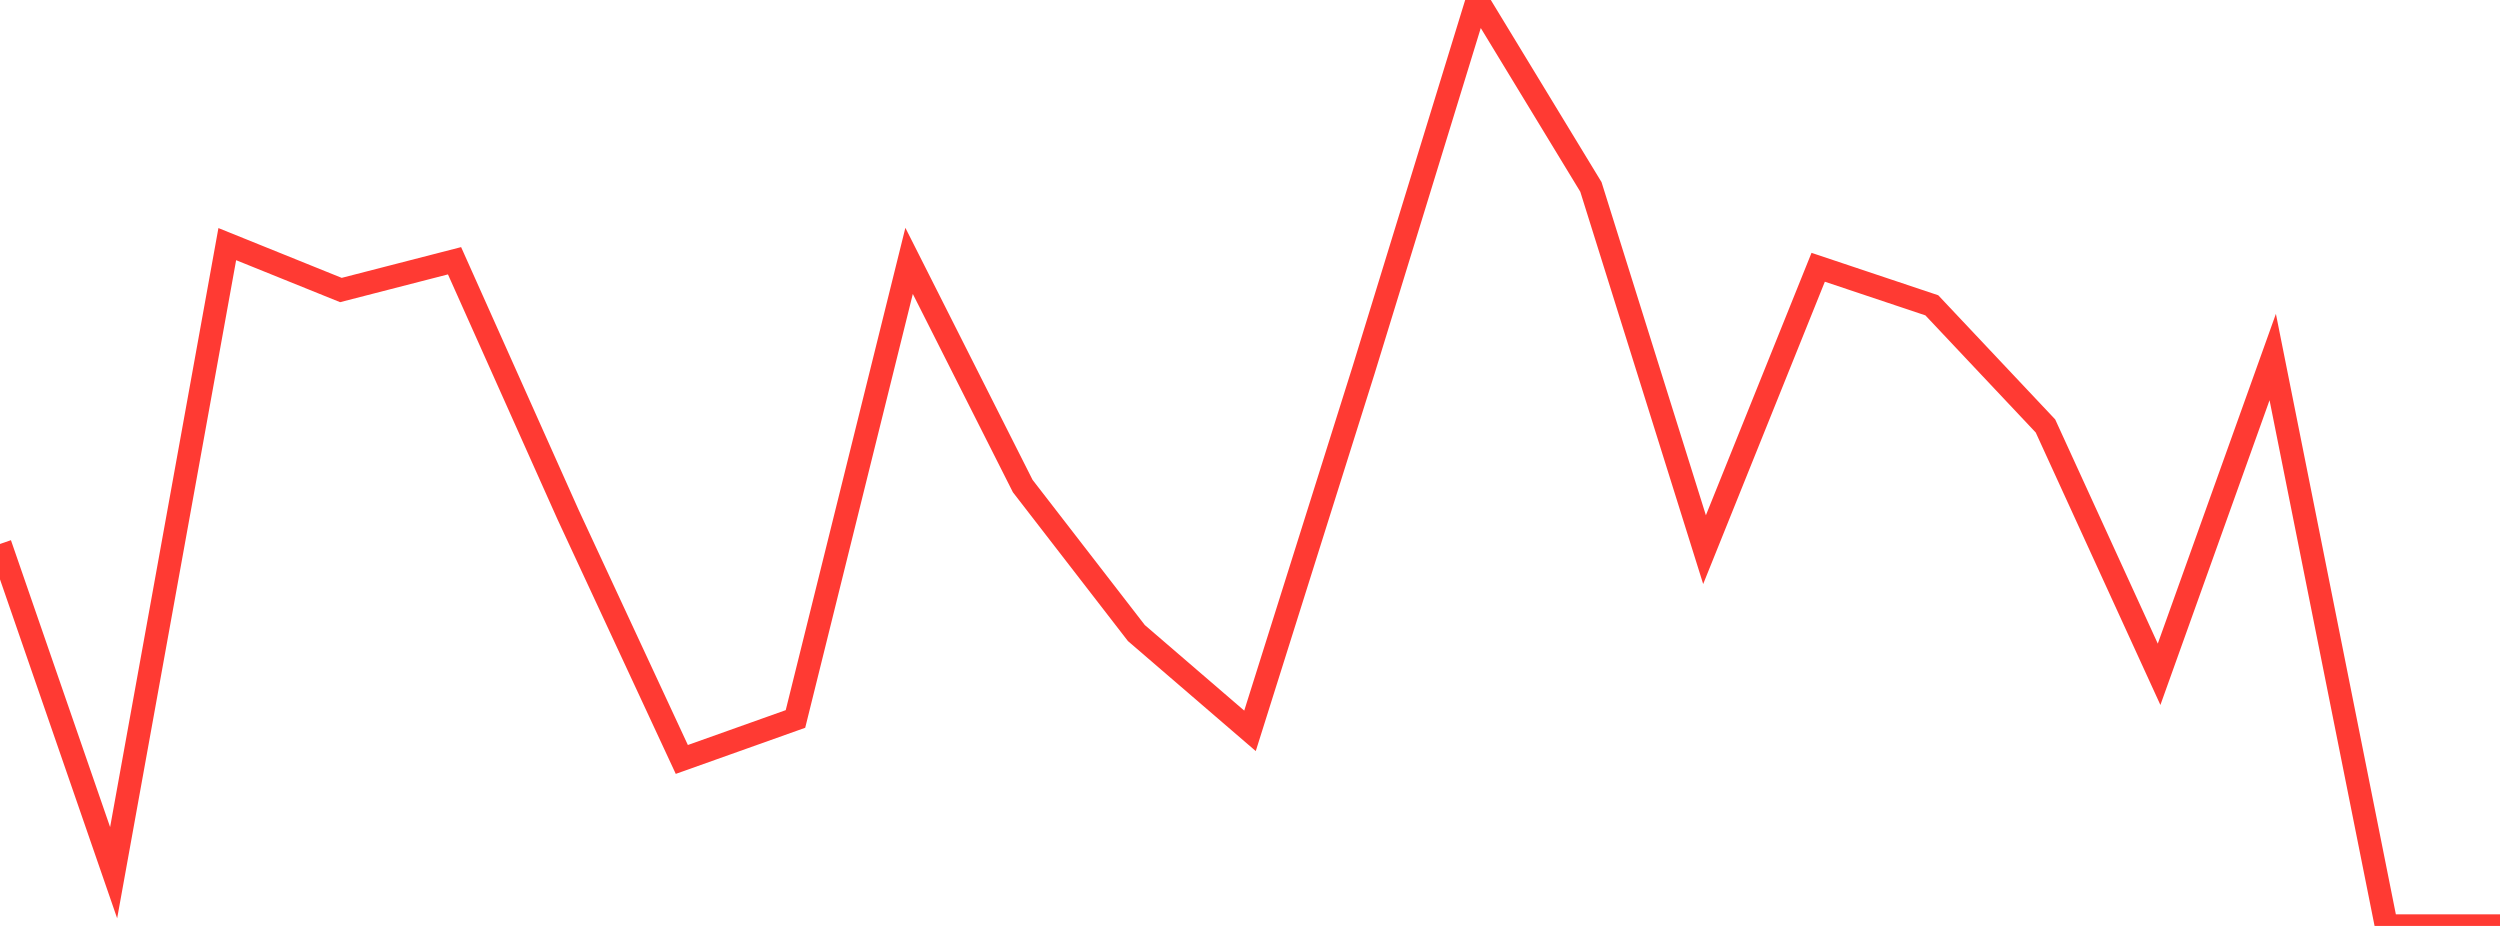 <?xml version="1.0" standalone="no"?>
<!DOCTYPE svg PUBLIC "-//W3C//DTD SVG 1.1//EN" "http://www.w3.org/Graphics/SVG/1.1/DTD/svg11.dtd">

<svg width="135" height="50" viewBox="0 0 135 50" preserveAspectRatio="none" 
  xmlns="http://www.w3.org/2000/svg"
  xmlns:xlink="http://www.w3.org/1999/xlink">


<polyline points="0.0, 29.374 6.136, 47.126 12.273, 13.183 18.409, 15.661 24.545, 14.081 30.682, 27.805 36.818, 41.01 42.955, 38.824 49.091, 14.087 55.227, 26.246 61.364, 34.185 67.5, 39.466 73.636, 19.977 79.773, 0.0 85.909, 10.094 92.045, 29.681 98.182, 14.433 104.318, 16.487 110.455, 23.002 116.591, 36.412 122.727, 19.28 128.864, 50.0 135.0, 50.0" fill="none" stroke="#ff3a33" stroke-width="1.25"/>

</svg>